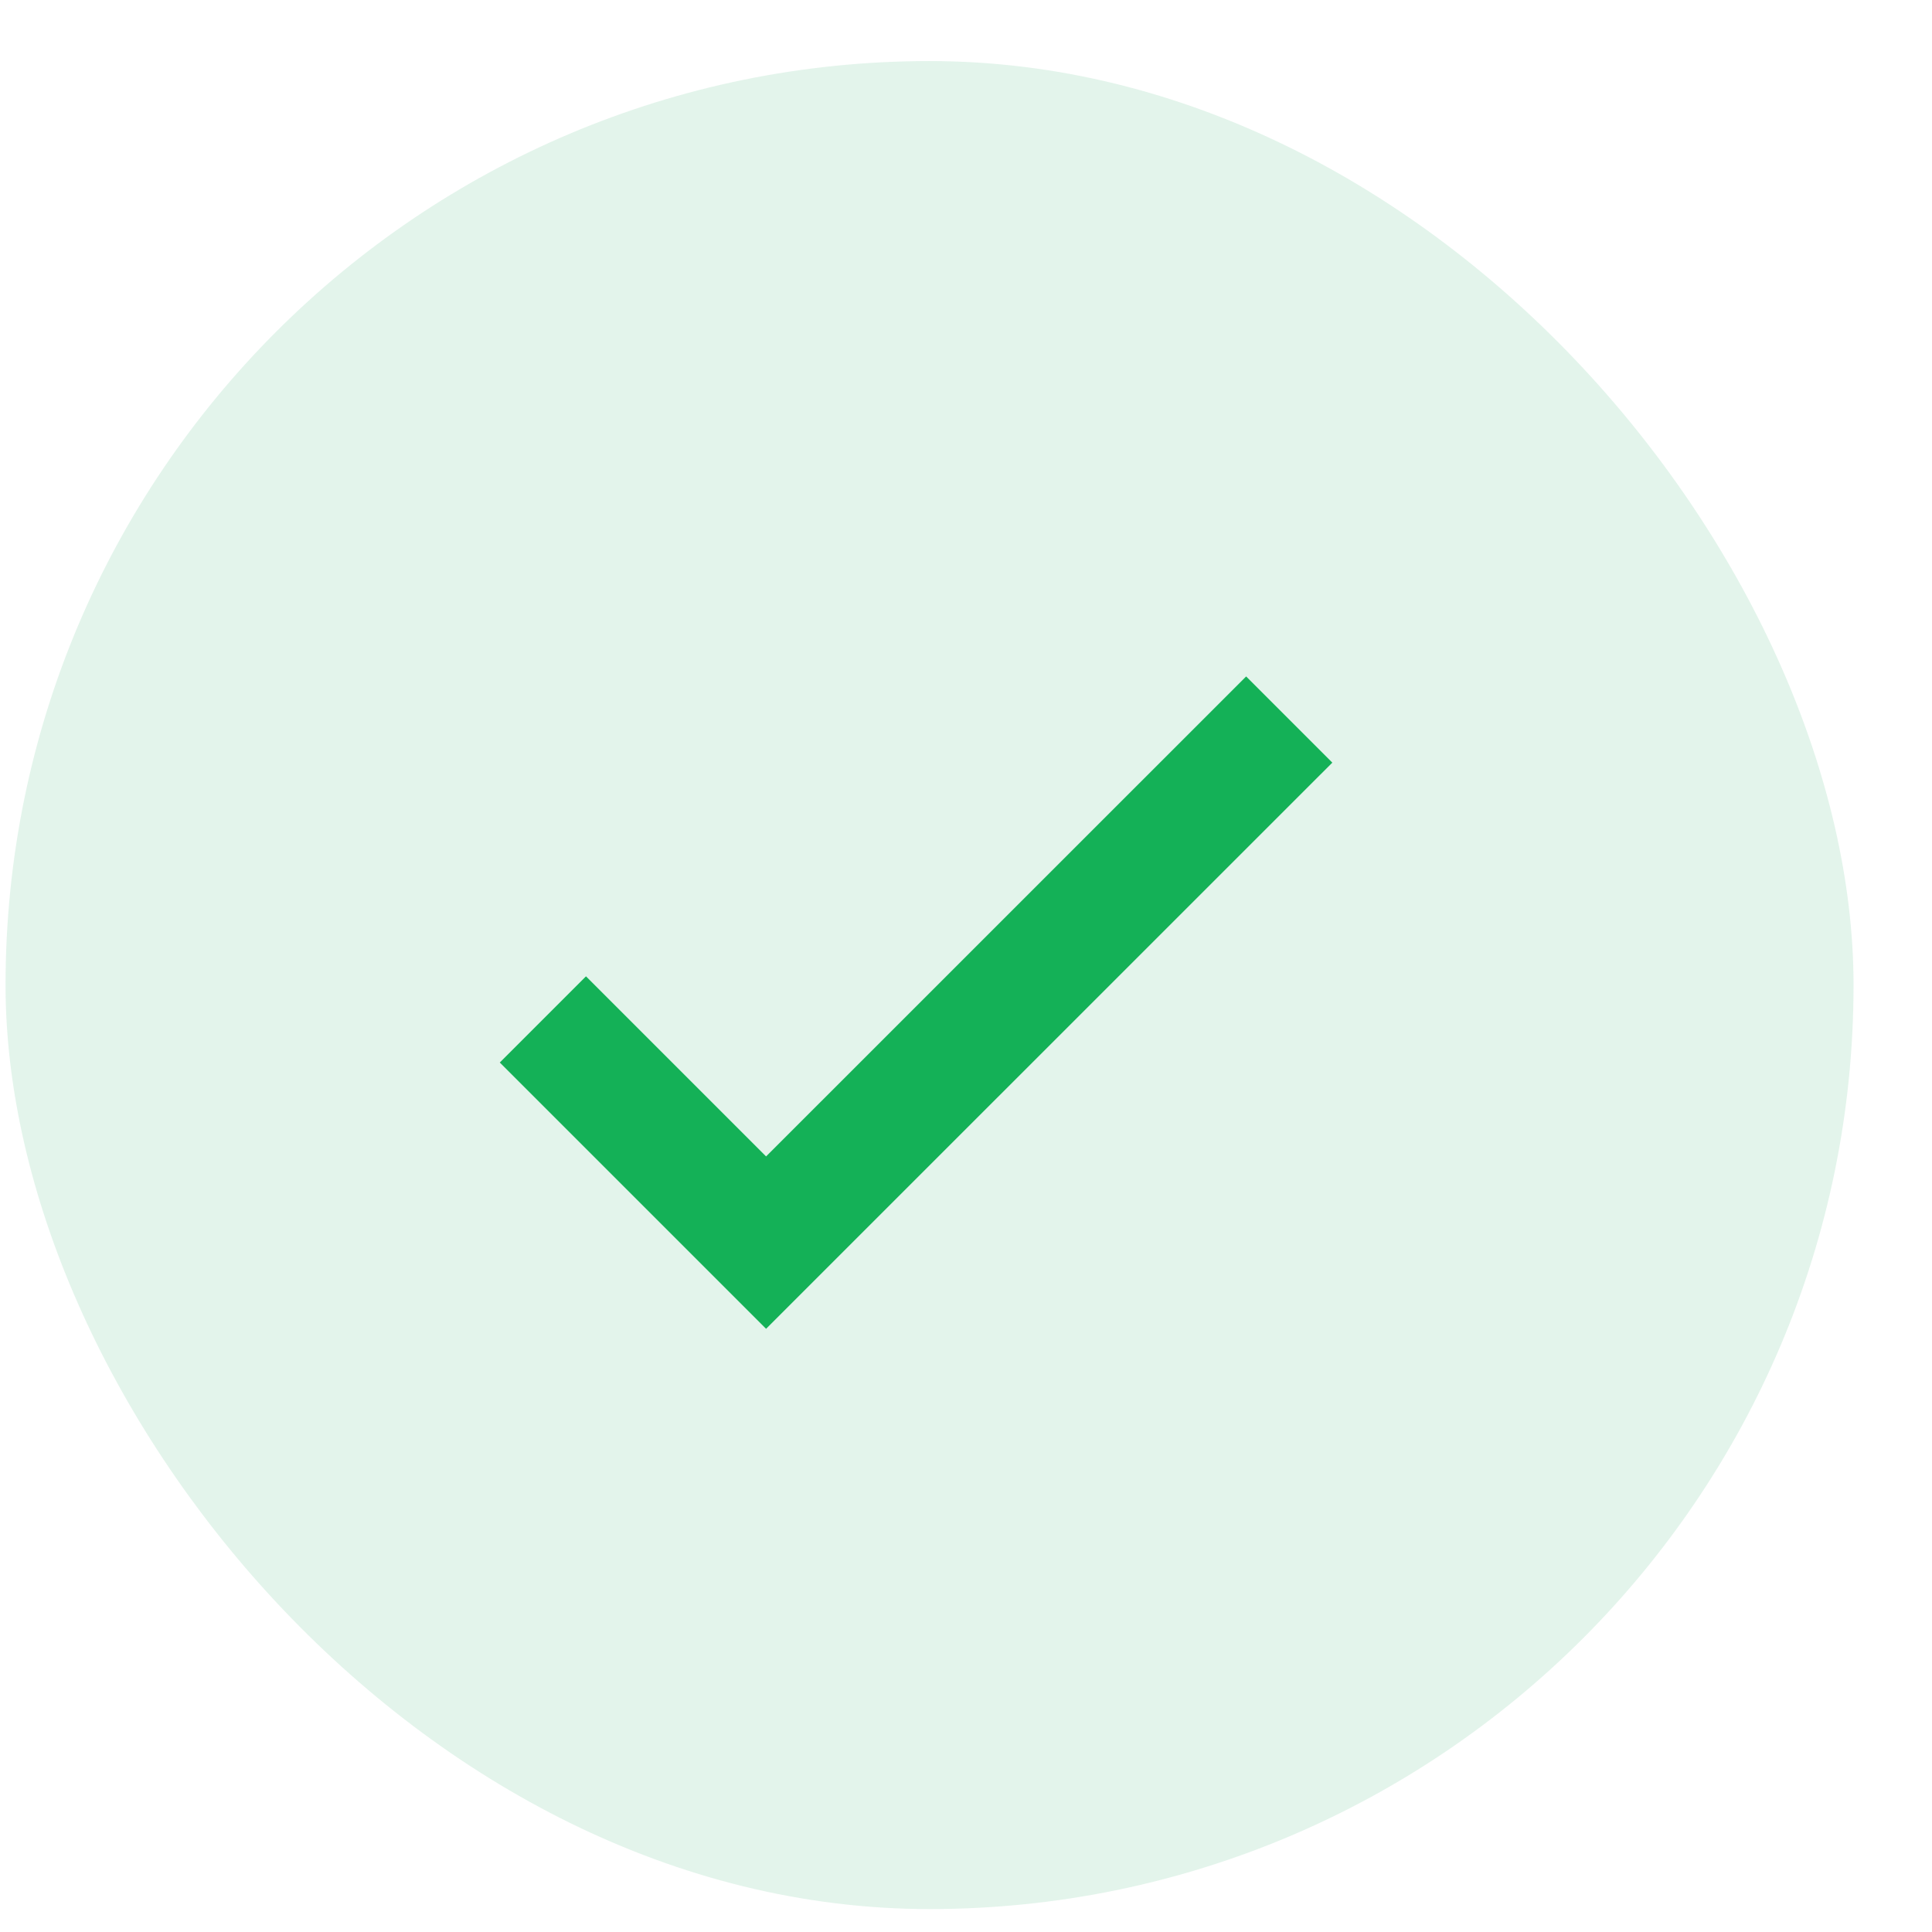<svg xmlns="http://www.w3.org/2000/svg" width="23" height="23" viewBox="0 0 23 23" fill="none"><rect x="0.066" y="0.727" width="22" height="22" rx="11" fill="#2DAF65" fill-opacity="0.13"></rect><path d="M6.463 12.136L9.12 14.793L15.348 8.566" stroke="#14B157" stroke-width="1.451"></path></svg>